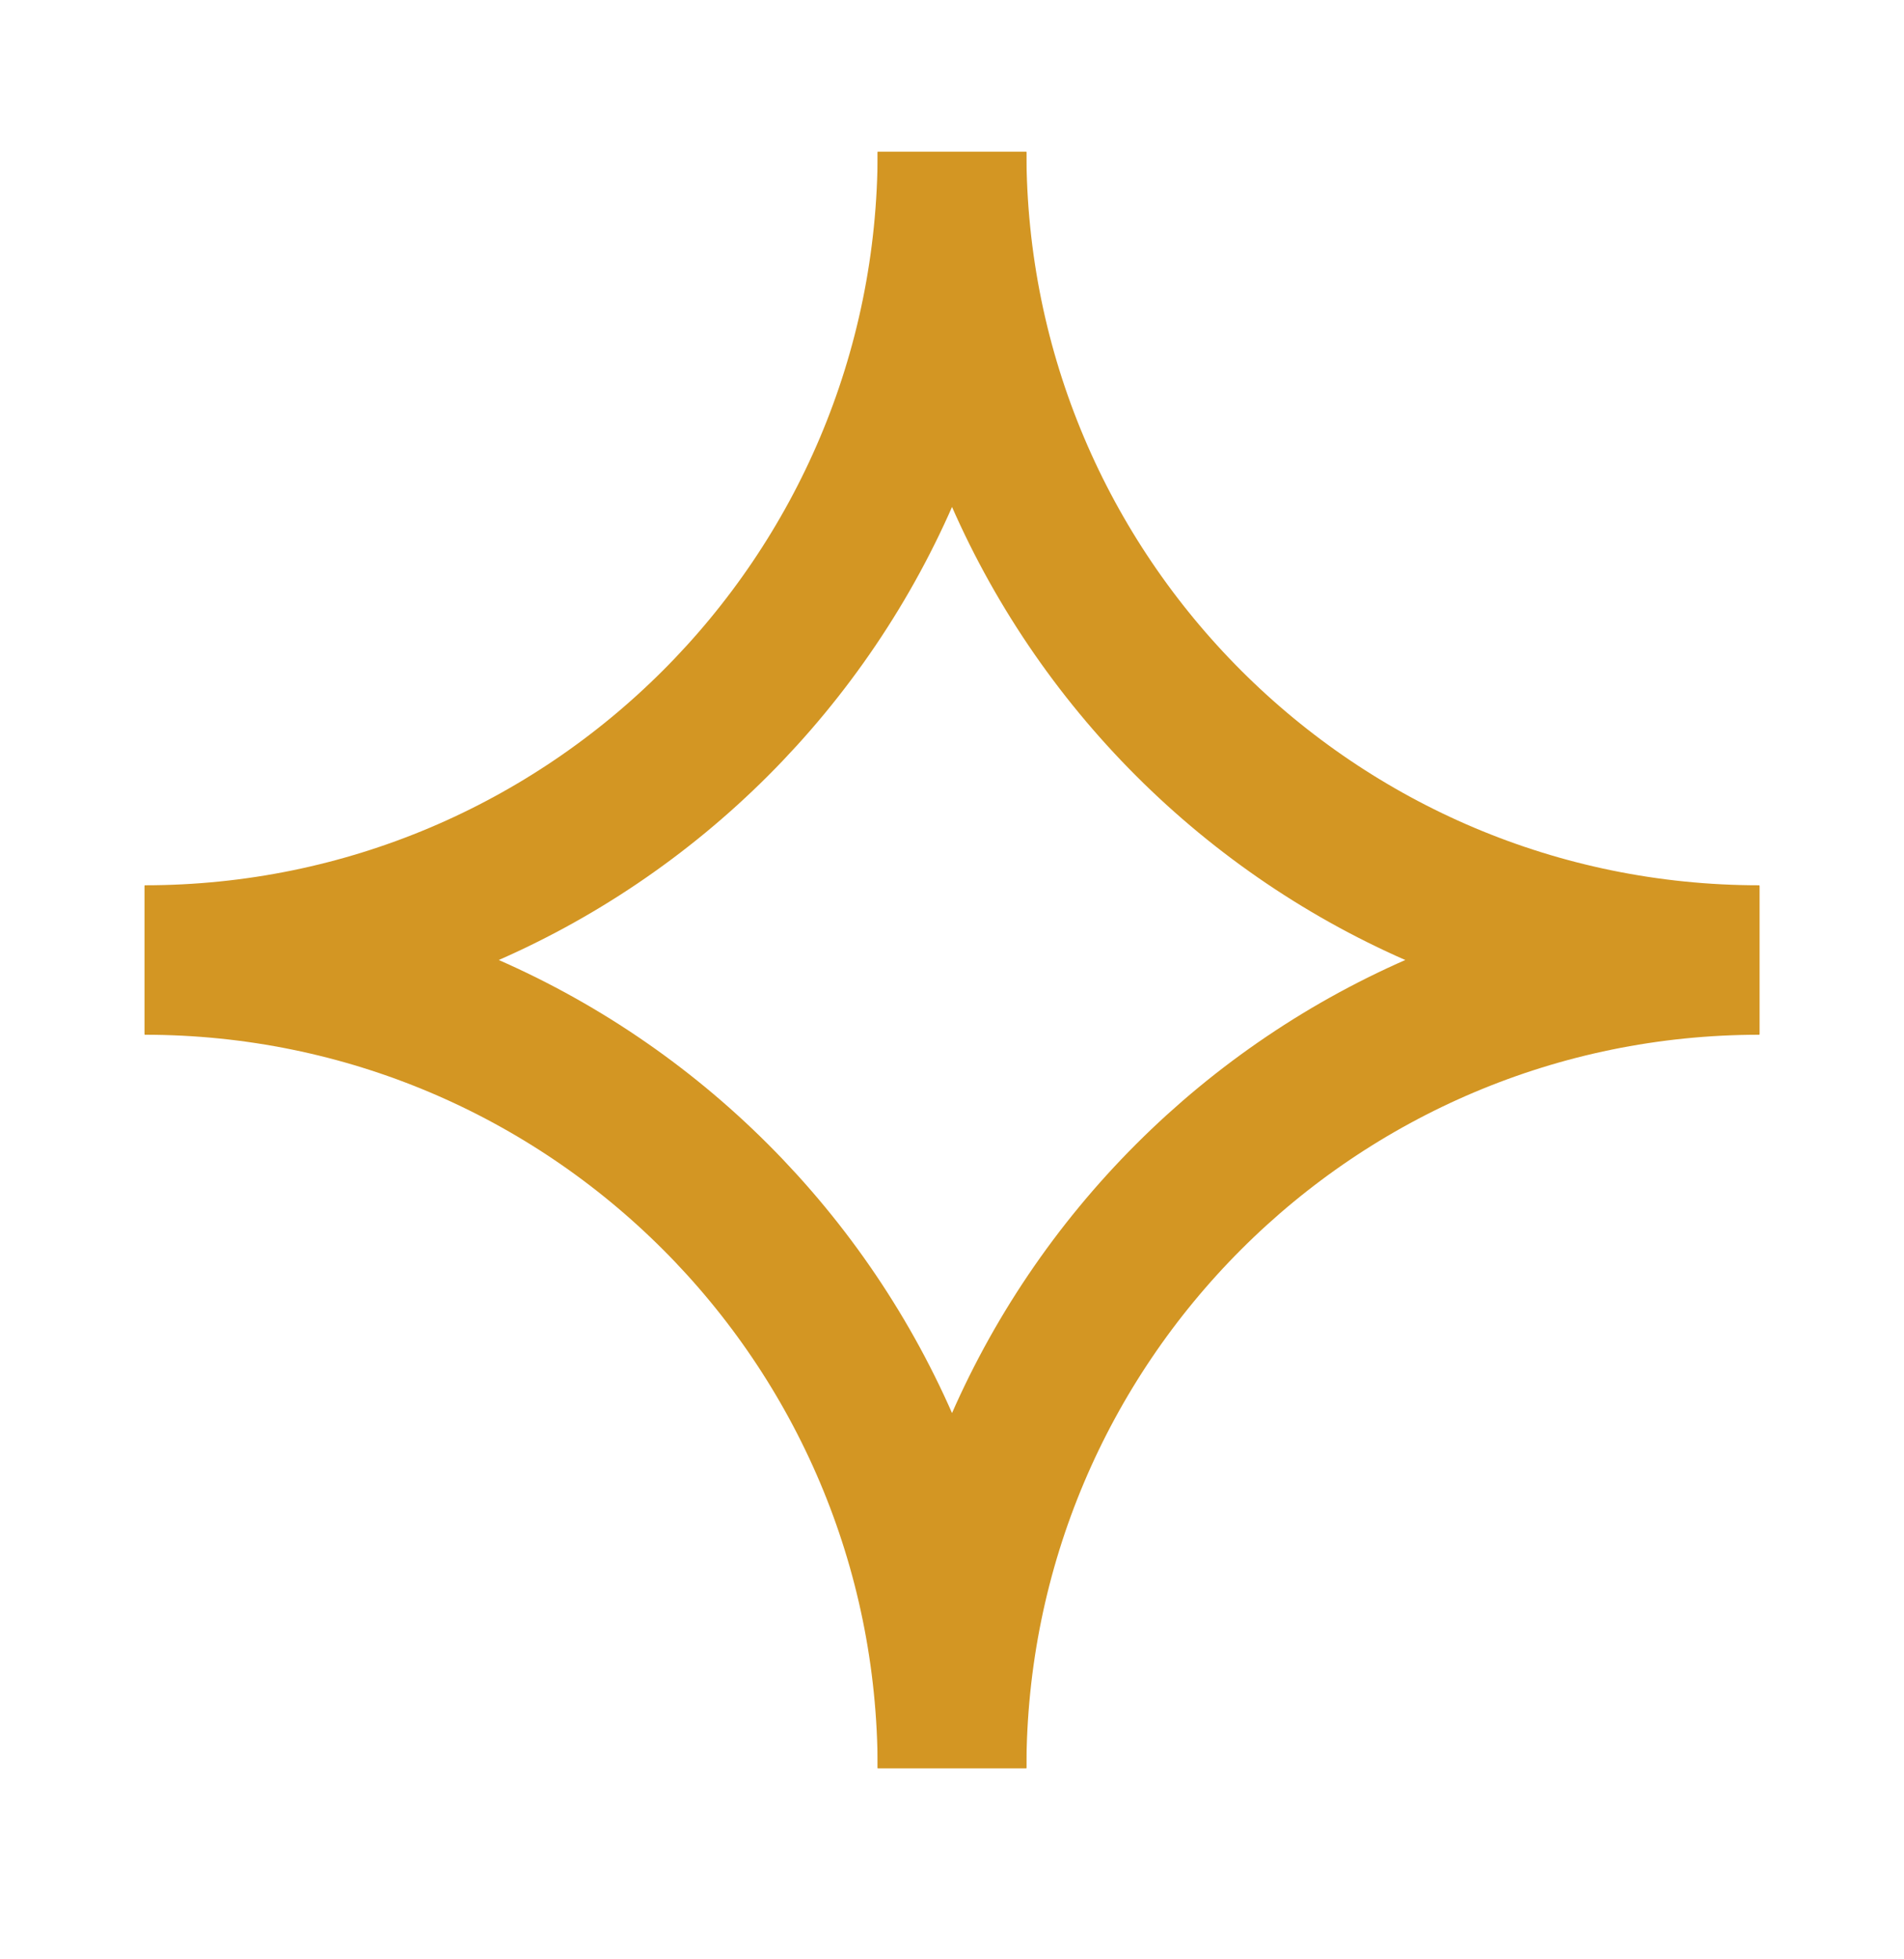 <svg width="35" height="36" viewBox="0 0 35 36" fill="none" xmlns="http://www.w3.org/2000/svg">
  <g clip-path="url(#clip0_56_11777)">
    <path d="M17.5 2.791C17.5 10.994 10.85 17.633 2.658 17.633" stroke="#D39623" stroke-width="2.734" stroke-miterlimit="10" />
    <path d="M17.5 32.487C17.5 24.284 10.85 17.645 2.658 17.645" stroke="#D39623" stroke-width="2.734" stroke-miterlimit="10" />
    <path d="M17.501 32.487C17.501 24.284 24.151 17.645 32.343 17.645" stroke="#D39623" stroke-width="2.734" stroke-miterlimit="10" />
    <path d="M17.501 2.791C17.501 10.994 24.151 17.633 32.343 17.633" stroke="#D39623" stroke-width="2.734" stroke-miterlimit="10" />
  </g>
  <defs>
    <clipPath id="clip0_56_11777">
      <rect width="35" height="35" fill="white" transform="translate(0 0.134)" />
    </clipPath>
  </defs>
</svg>